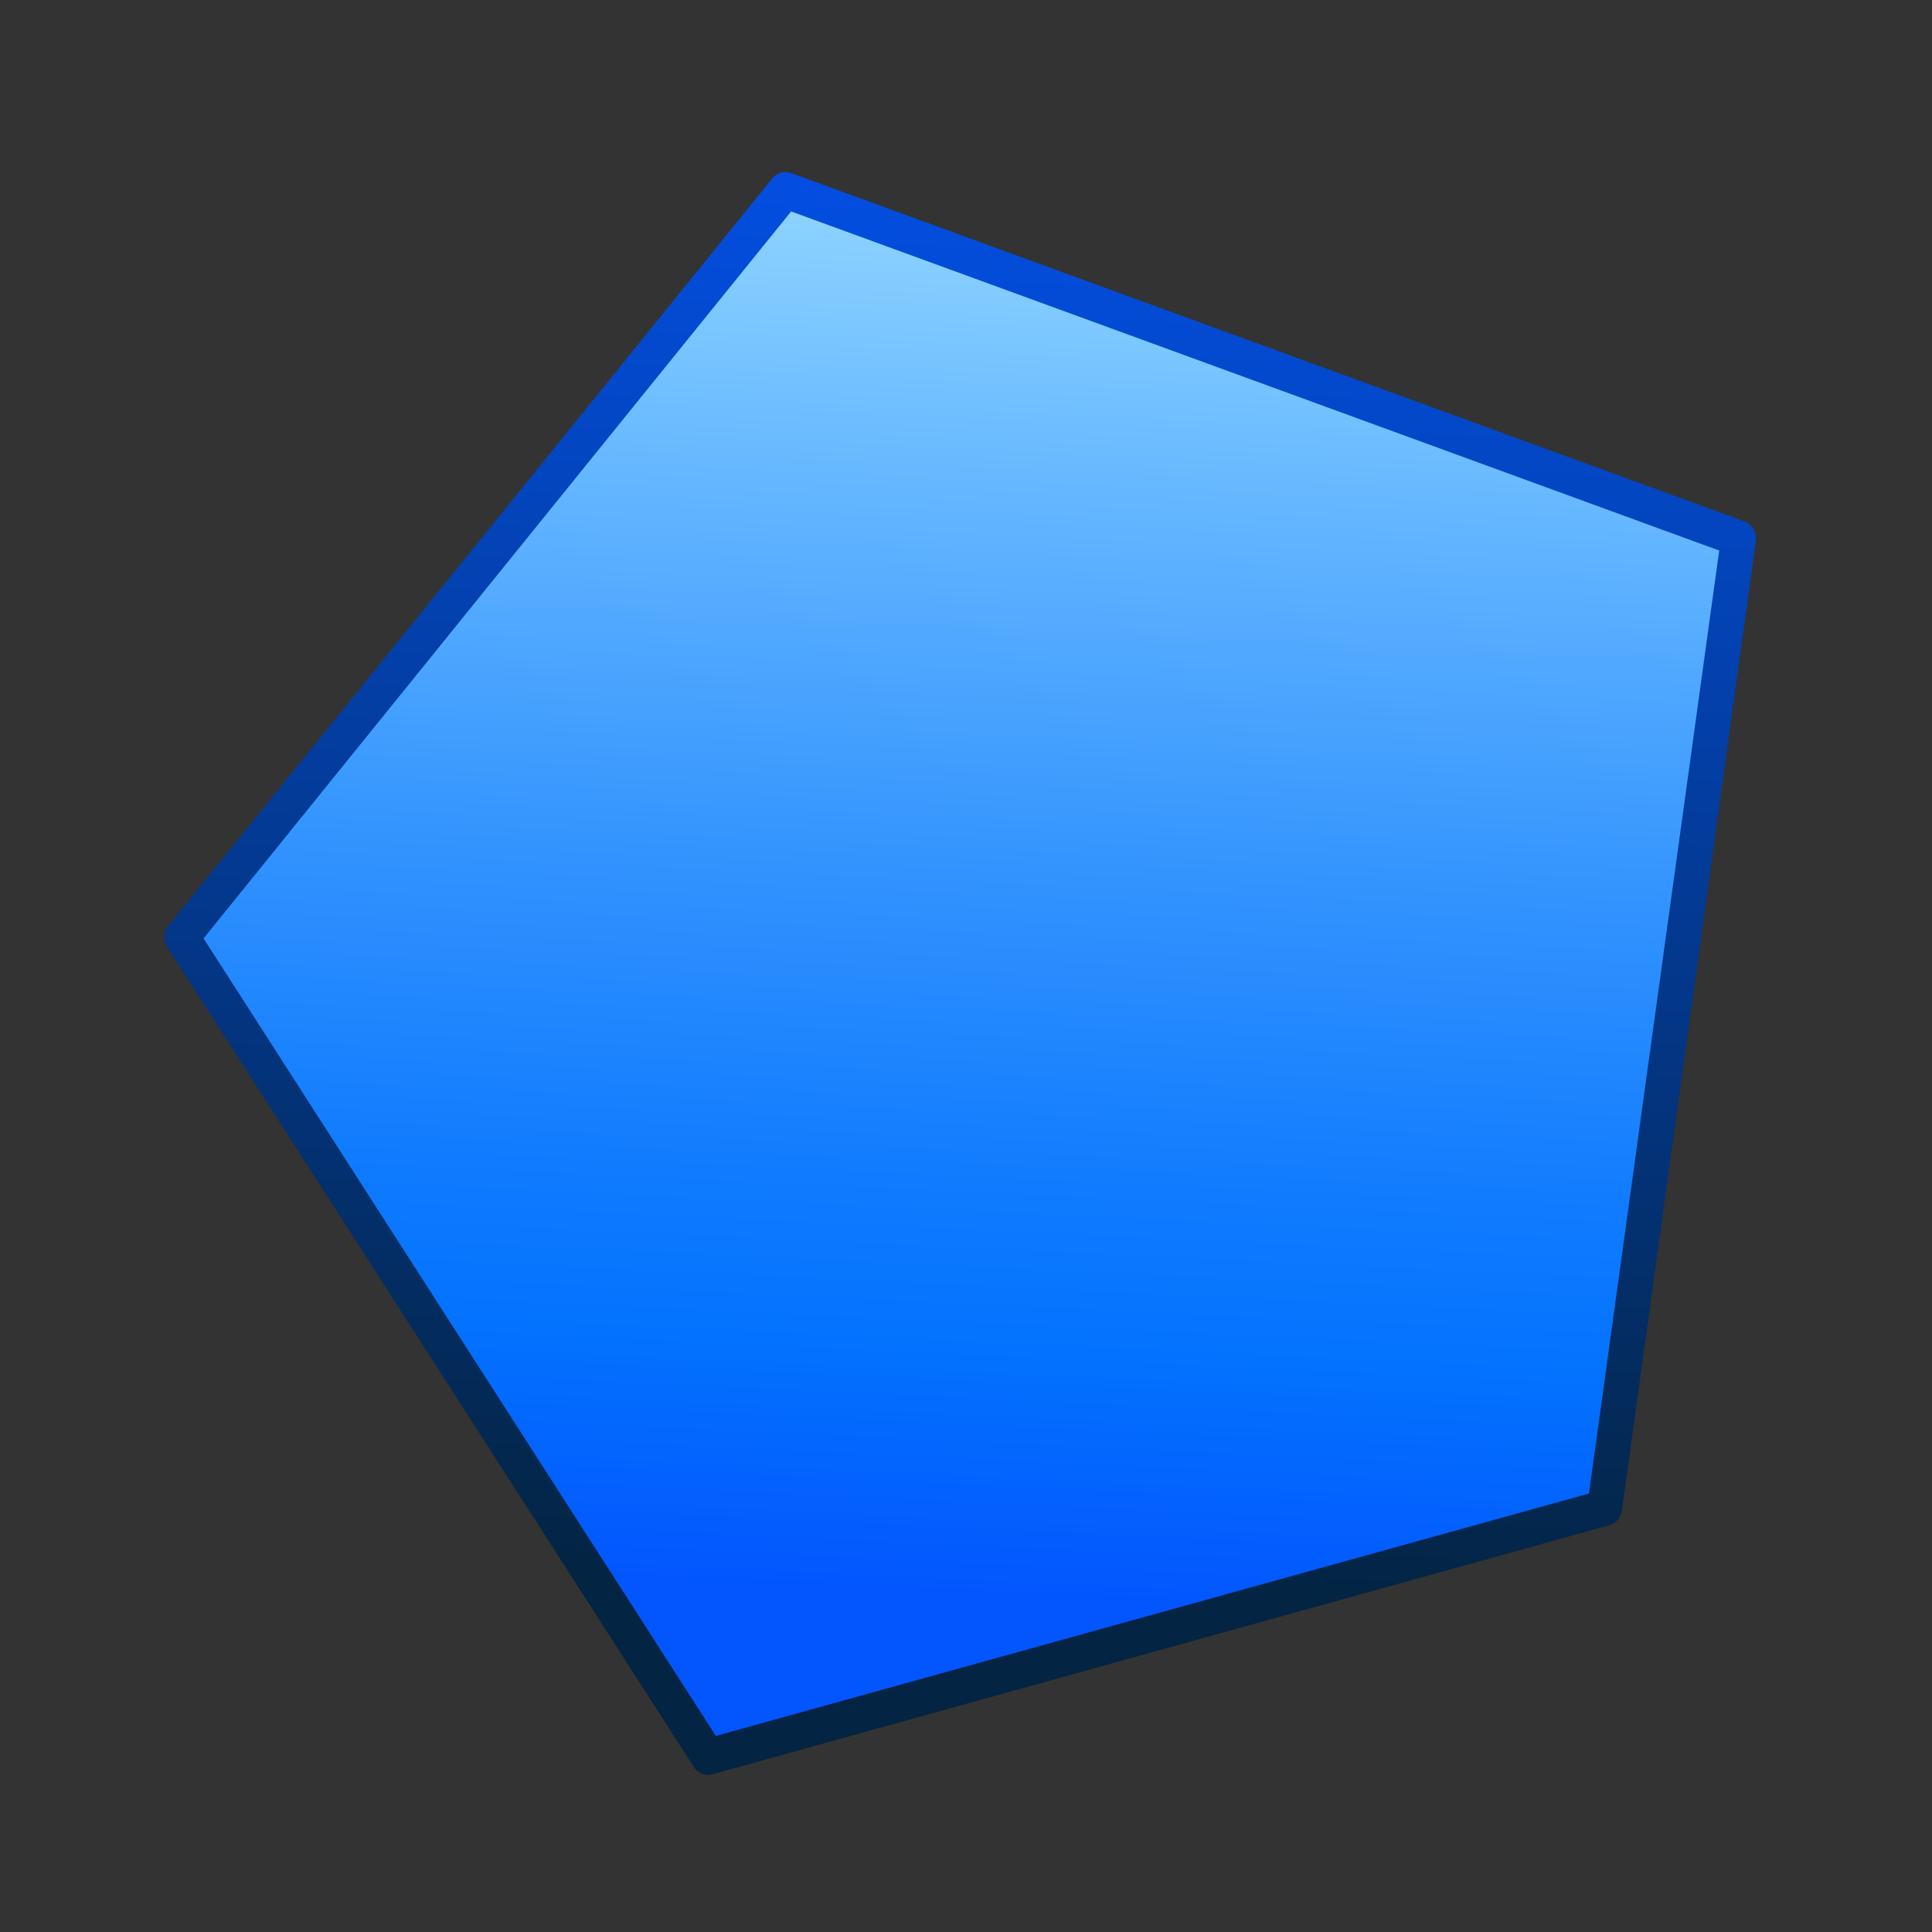 <?xml version="1.0" encoding="UTF-8" standalone="no"?>
<!-- Created with Inkscape (http://www.inkscape.org/) -->
<svg
   xmlns:dc="http://purl.org/dc/elements/1.1/"
   xmlns:cc="http://web.resource.org/cc/"
   xmlns:rdf="http://www.w3.org/1999/02/22-rdf-syntax-ns#"
   xmlns:svg="http://www.w3.org/2000/svg"
   xmlns="http://www.w3.org/2000/svg"
   xmlns:xlink="http://www.w3.org/1999/xlink"
   xmlns:sodipodi="http://inkscape.sourceforge.net/DTD/sodipodi-0.dtd"
   xmlns:inkscape="http://www.inkscape.org/namespaces/inkscape"
   width="128"
   height="128"
   id="svg5082"
   sodipodi:version="0.32"
   inkscape:version="0.43+devel"
   sodipodi:docbase="/home/pinheiro/Documents/pics/outros trabalhos/koffice"
   sodipodi:docname="action-polygon.svg"
   version="1.0"
   inkscape:r_cx="true"
   inkscape:r_cy="true"
   inkscape:export-filename="/home/pinheiro/Documents/pics/outros trabalhos/koffice/cr48-action-polygon.png"
   inkscape:export-xdpi="33.75"
   inkscape:export-ydpi="33.75">
  <rect width="100%" height="100%" fill="#333333" stroke="none"/>
  <defs
     id="defs3">
    <radialGradient
       cx="38.797"
       cy="112.961"
       r="67.359"
       fx="38.797"
       fy="112.961"
       id="bluedarktoblackblue"
       gradientUnits="userSpaceOnUse">
      <stop
         style="stop-color:#0356fe;stop-opacity:1;"
         offset="0"
         id="stop2959" />
      <stop
         style="stop-color:#032442;stop-opacity:1;"
         offset="1"
         id="stop2960" />
    </radialGradient>
    <radialGradient
       cx="38.797"
       cy="112.961"
       r="67.359"
       fx="38.797"
       fy="112.961"
       id="bluelignonlinblu"
       gradientUnits="userSpaceOnUse">
      <stop
         style="stop-color:#d9ffff;stop-opacity:1;"
         offset="0.006"
         id="stop84" />
      <stop
         style="stop-color:#95d9ff;stop-opacity:1;"
         offset="0.135"
         id="stop86" />
      <stop
         style="stop-color:#68b9ff;stop-opacity:1;"
         offset="0.32"
         id="stop88" />
      <stop
         style="stop-color:#3293fe;stop-opacity:1;"
         offset="0.568"
         id="stop90" />
      <stop
         style="stop-color:#107bfe;stop-opacity:1;"
         offset="0.753"
         id="stop92" />
      <stop
         style="stop-color:#0372fe;stop-opacity:1;"
         offset="0.854"
         id="stop94" />
      <stop
         style="stop-color:#0356fe;stop-opacity:1;"
         offset="1"
         id="stop96" />
    </radialGradient>
    <linearGradient
       inkscape:collect="always"
       xlink:href="#bluedarktoblackblue"
       id="linearGradient2208"
       x1="2.607"
       y1="-25.39"
       x2="112.172"
       y2="94.498"
       gradientUnits="userSpaceOnUse"
       gradientTransform="matrix(0.666,1.249167e-7,1.249167e-7,0.666,46.647,-37.361)" />
    <linearGradient
       inkscape:collect="always"
       xlink:href="#bluelignonlinblu"
       id="linearGradient2216"
       x1="2.607"
       y1="-25.39"
       x2="112.172"
       y2="94.498"
       gradientUnits="userSpaceOnUse"
       gradientTransform="matrix(0.666,1.249167e-7,1.249167e-7,0.666,46.647,-37.361)" />
  </defs>
  <sodipodi:namedview
     id="base"
     pagecolor="#ffffff"
     bordercolor="#666666"
     borderopacity="1.0"
     inkscape:pageopacity="0.0"
     inkscape:pageshadow="2"
     inkscape:zoom="3.328125"
     inkscape:cx="106.10827"
     inkscape:cy="59.413328"
     inkscape:current-layer="layer1"
     showgrid="false"
     inkscape:grid-bbox="false"
     gridspacingy="1pt"
     gridspacingx="1pt"
     gridoriginy="0pt"
     gridoriginx="0pt"
     inkscape:window-width="780"
     inkscape:window-height="590"
     inkscape:window-x="453"
     inkscape:window-y="148" />
  <g
     id="layer1"
     inkscape:label="Layer 1"
     inkscape:groupmode="layer"
     inkscape:r_cx="true"
     inkscape:r_cy="true">
    <path
       transform="matrix(0.695,0.719,-0.695,0.719,0,0)"
       style="fill:url(#linearGradient2216);fill-opacity:1;fill-rule:nonzero;stroke:url(#linearGradient2208);stroke-width:2.356;stroke-linecap:round;stroke-linejoin:round;stroke-miterlimit:4;stroke-dashoffset:4;stroke-opacity:1"
       d="M 46.203,-28.676 L 107.672,-58.059 L 145.954,-7.01 L 114.695,47.181 L 51.843,34.514 L 46.203,-28.676 z "
       id="rect1327"
       sodipodi:nodetypes="cccccc" />
  </g>
</svg>
